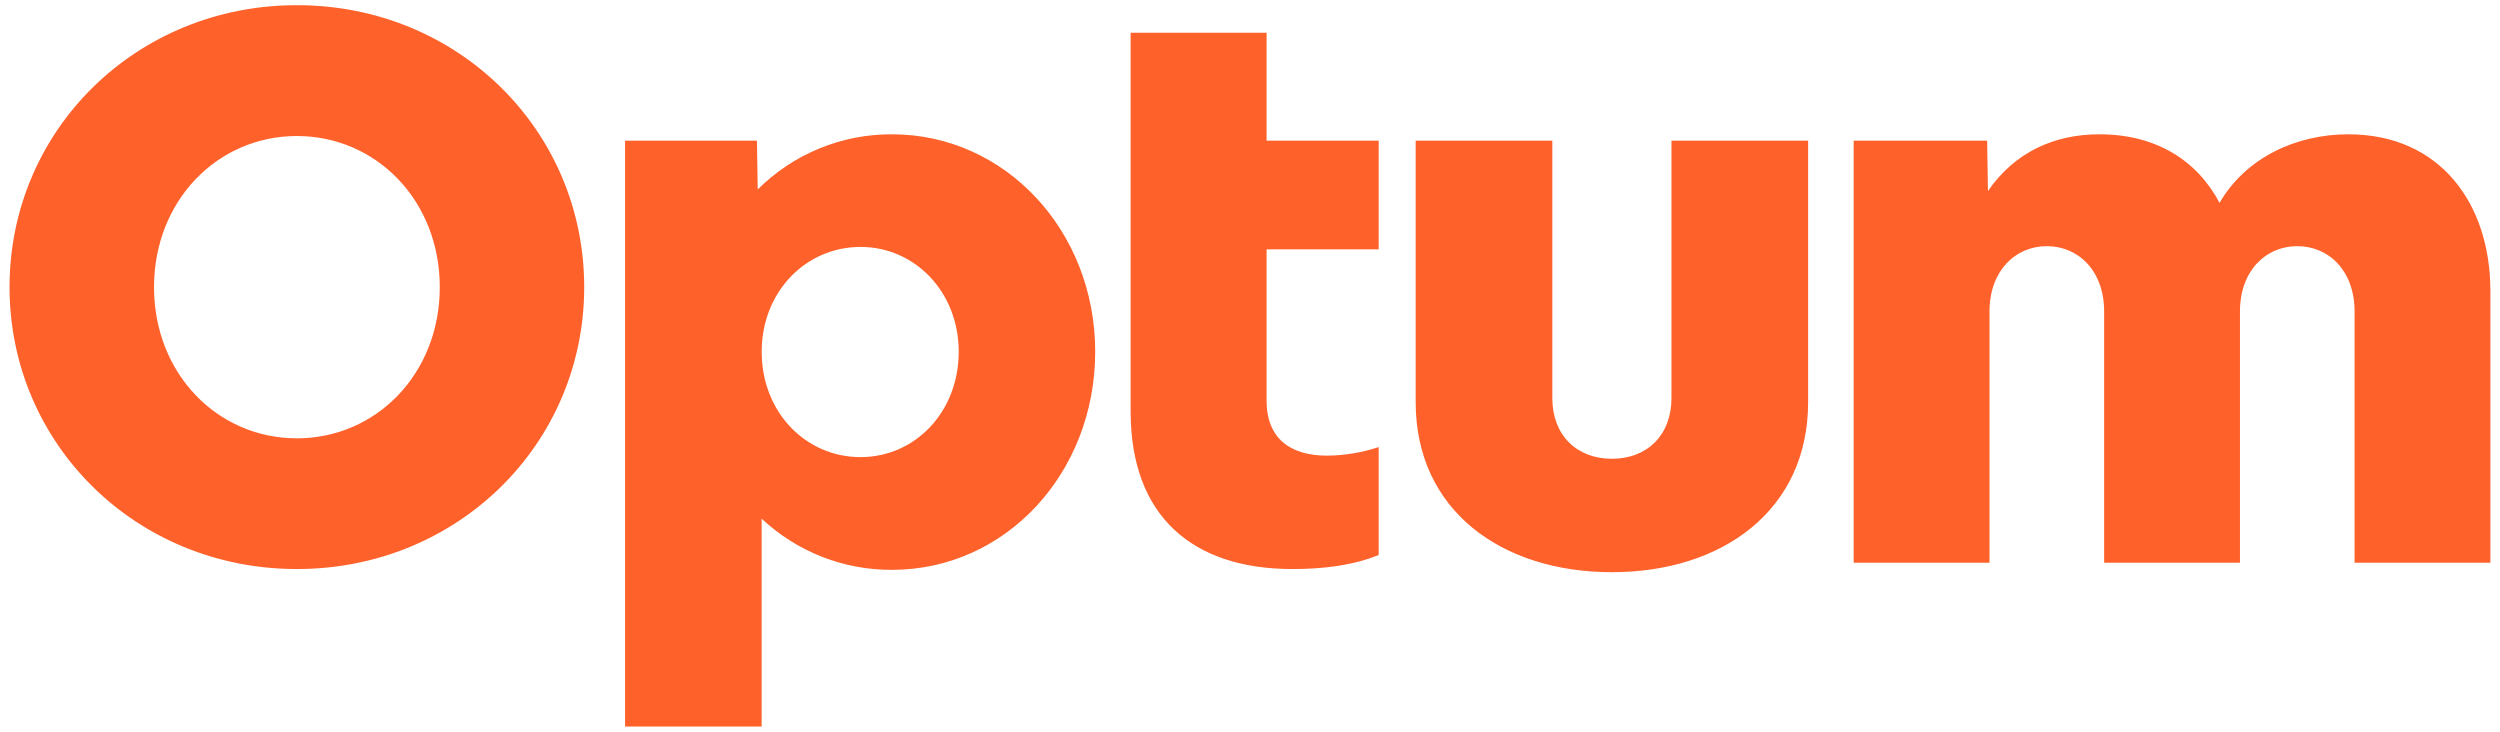 <svg xmlns="http://www.w3.org/2000/svg" width="164" height="48" viewBox="0 0 164 48" fill="none"><g clip-path="url(#clip0_27_3814)"><path d="M121.601 36.916V9.226H130.357L130.409 12.532C132.159 9.996 134.735 8.81 137.721 8.81C141.482 8.81 144.158 10.568 145.601 13.307C147.353 10.309 150.658 8.81 154.049 8.81C160.073 8.81 163.369 13.358 163.369 19.092V36.916H154.46V20.436C154.46 17.75 152.761 16.148 150.699 16.148C148.638 16.148 146.941 17.762 146.941 20.436V36.916H138.032V20.436C138.032 17.75 136.331 16.148 134.271 16.148C132.212 16.148 130.511 17.762 130.511 20.436V36.916H121.601ZM118.613 26.376C118.613 33.506 112.947 37.536 105.741 37.536C98.534 37.536 92.868 33.506 92.868 26.376V9.226H101.833V26.118C101.833 28.546 103.428 30.096 105.741 30.096C108.053 30.096 109.648 28.546 109.648 26.118V9.226H118.613V26.376ZM90.443 16.355V9.226H83.088V2.147H74.169V26.997C74.169 33.868 78.237 37.329 84.779 37.329C86.685 37.329 88.687 37.124 90.443 36.407V29.328C89.35 29.691 88.207 29.881 87.055 29.89C84.685 29.89 83.088 28.804 83.088 26.273V16.357L90.443 16.355ZM62.892 23.07C62.892 27.05 60.007 29.987 56.456 29.987C52.851 29.987 49.967 27.043 49.967 23.07C49.967 19.15 52.851 16.198 56.456 16.198C60.007 16.198 62.892 19.145 62.892 23.07ZM49.964 47.661V34.022C52.282 36.196 55.34 37.397 58.513 37.382C65.981 37.382 71.845 31.027 71.845 23.07C71.845 15.165 65.974 8.81 58.513 8.81C56.88 8.803 55.262 9.118 53.751 9.739C52.239 10.36 50.865 11.274 49.707 12.428L49.656 9.226H41.004V47.661H49.964ZM28.849 18.838C28.849 24.522 24.677 28.754 19.475 28.754C14.273 28.754 10.104 24.518 10.104 18.838C10.104 13.159 14.273 8.923 19.475 8.923C24.677 8.923 28.849 13.152 28.849 18.834V18.838ZM19.475 0.339C8.918 0.339 0.626 8.552 0.626 18.834C0.626 29.116 8.918 37.329 19.475 37.329C30.033 37.329 38.324 29.116 38.324 18.834C38.324 8.552 30.033 0.339 19.475 0.339Z" fill="#FF612B"></path></g><defs><clipPath id="clip0_27_3814"><rect width="162.743" height="47.322" fill="white" transform="translate(0.626 0.339)"></rect></clipPath></defs></svg>